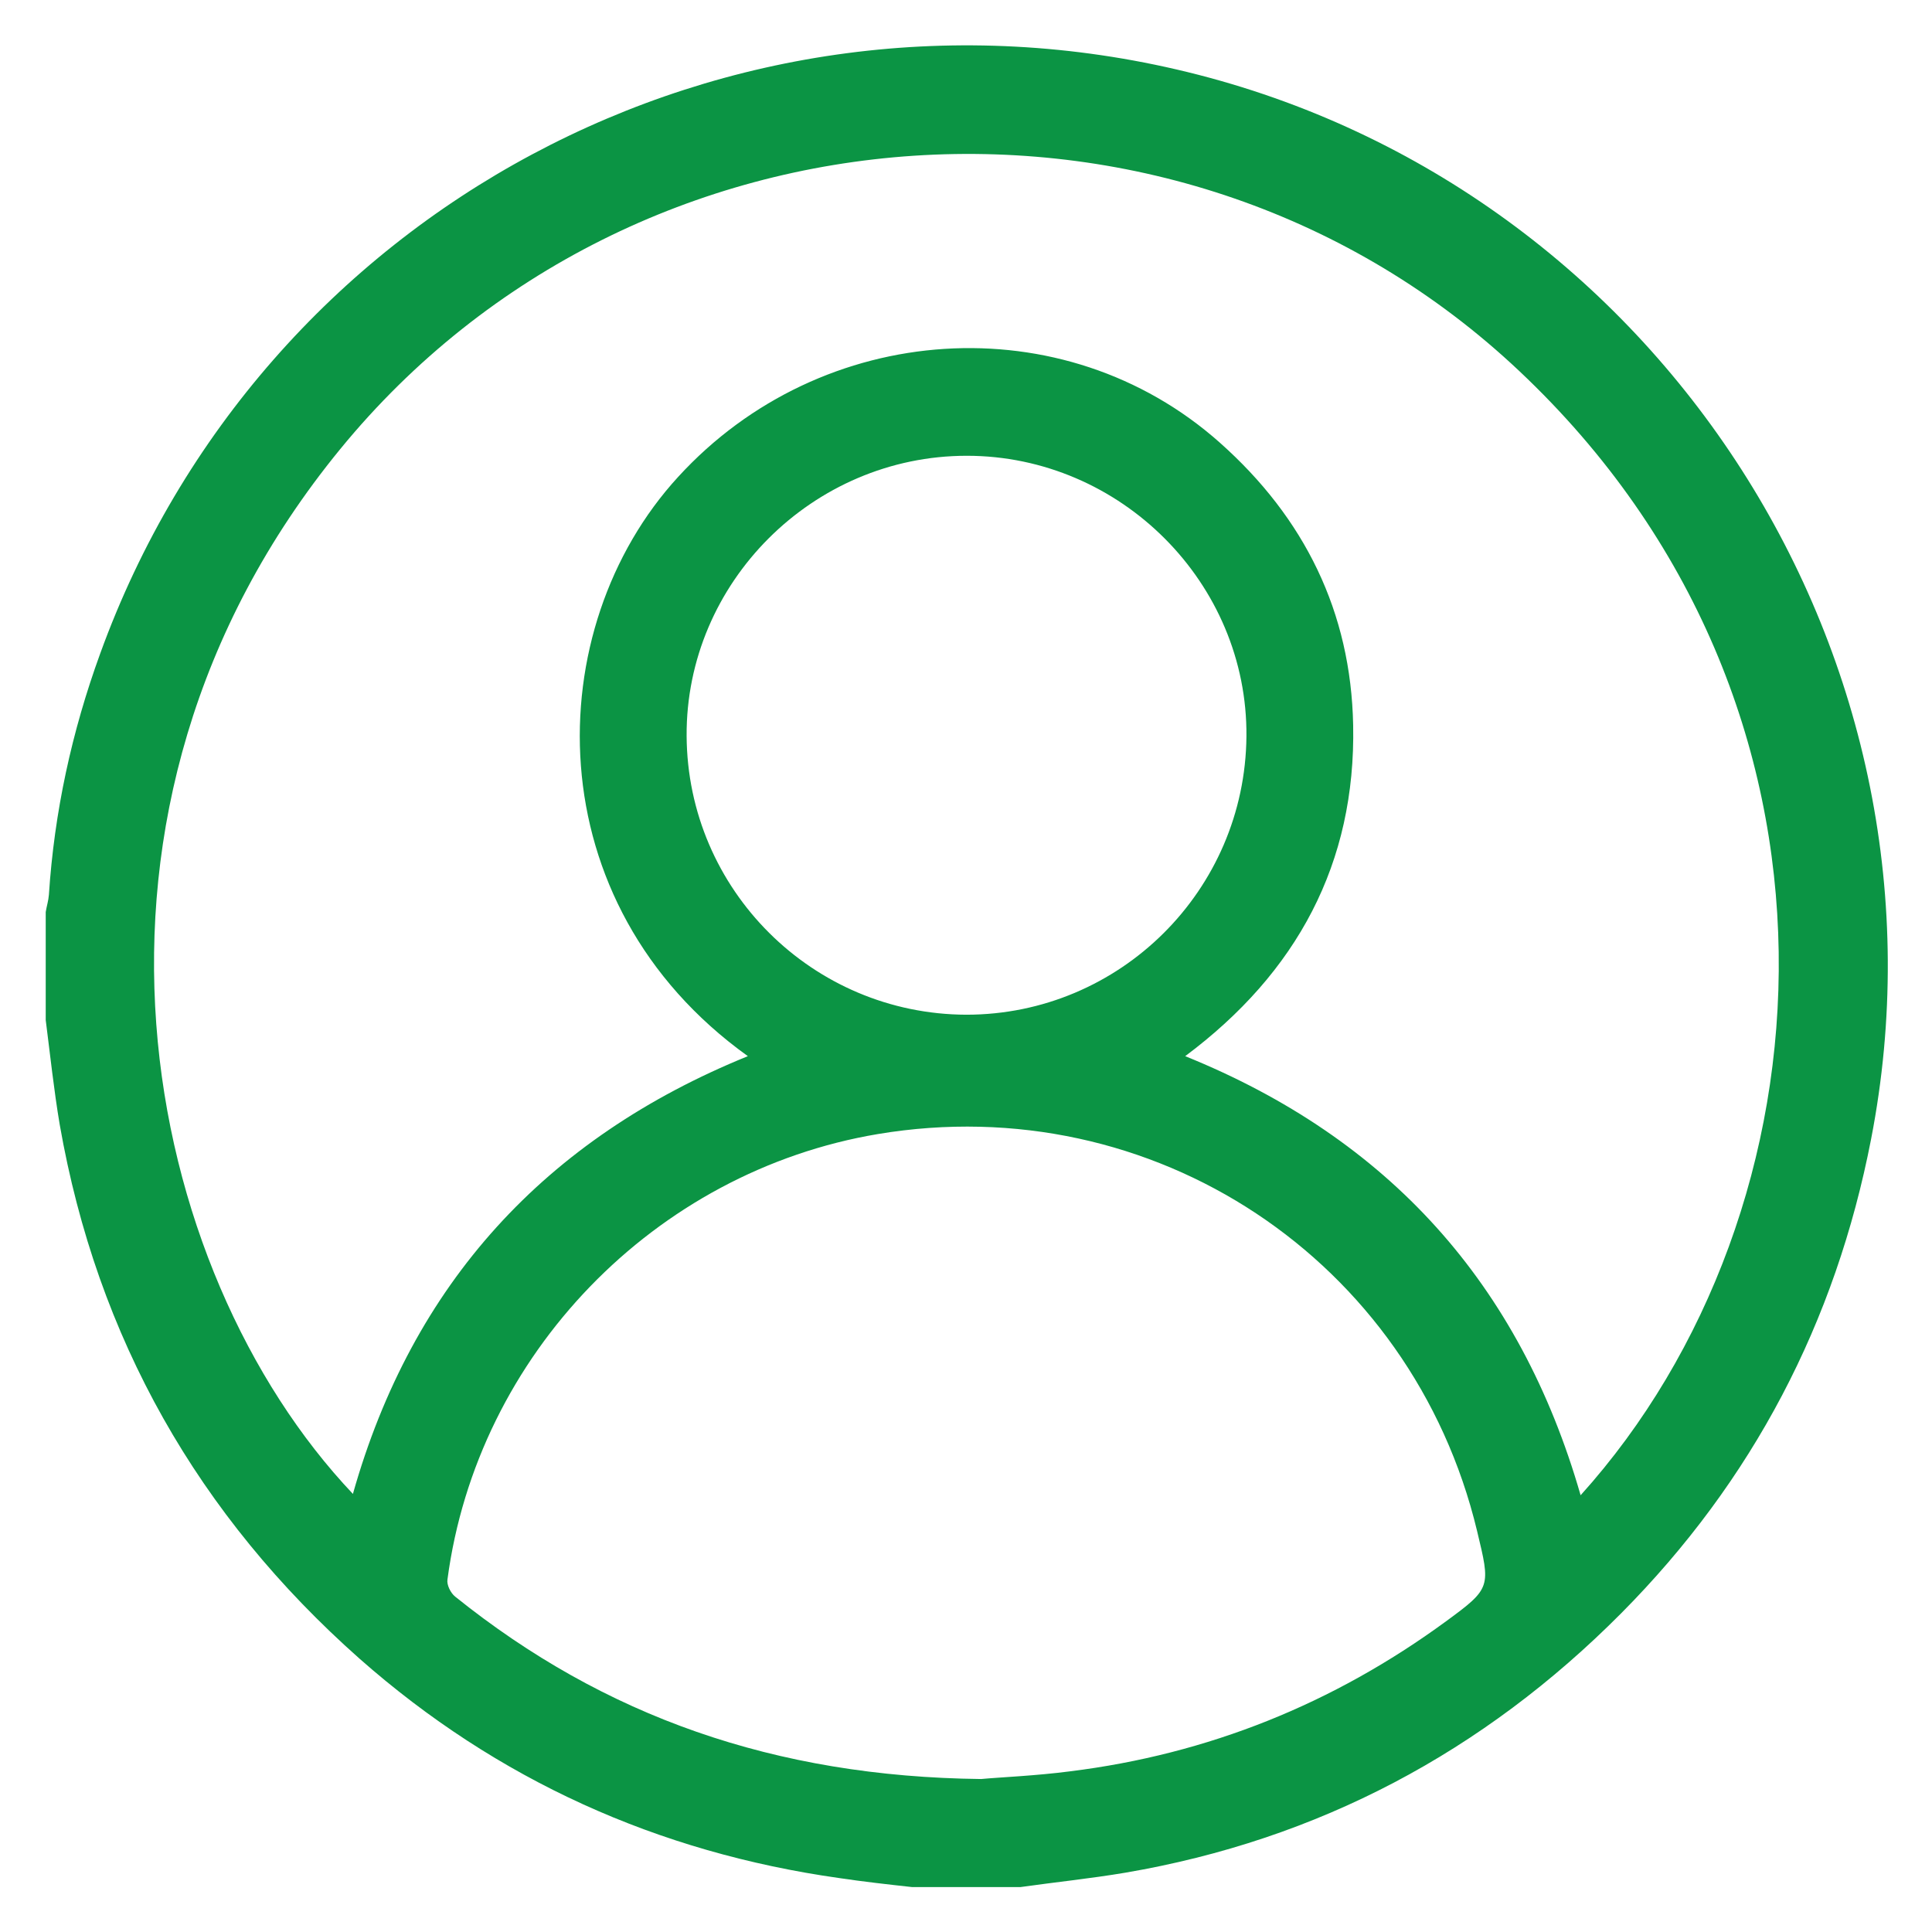 <svg width="33" height="33" viewBox="0 0 33 33" fill="none" xmlns="http://www.w3.org/2000/svg">
<path d="M17.428 32.233C16.813 32.233 16.198 32.233 15.582 32.233C15.167 32.187 14.751 32.141 14.336 32.079C11.236 31.641 8.489 30.402 6.143 28.333C3.389 25.894 1.658 22.855 1.02 19.209C0.92 18.617 0.858 18.024 0.781 17.424C0.781 16.809 0.781 16.193 0.781 15.578C0.797 15.478 0.827 15.386 0.835 15.286C0.927 13.87 1.227 12.493 1.712 11.162C4.458 3.585 12.451 -0.685 20.283 1.231C28.368 3.208 33.545 11.293 31.96 19.455C31.353 22.586 29.937 25.294 27.691 27.556C25.337 29.925 22.514 31.425 19.221 31.987C18.629 32.087 18.029 32.148 17.428 32.233ZM26.998 25.54C31.368 20.694 31.999 12.039 25.952 6.339C20.198 0.908 10.851 1.515 5.812 7.67C0.743 13.862 2.428 21.717 6.028 25.517C7.043 21.924 9.313 19.447 12.774 18.04C9.128 15.424 9.213 10.731 11.582 8.147C14.036 5.462 18.175 5.193 20.837 7.562C22.283 8.847 23.075 10.454 23.113 12.385C23.16 14.747 22.152 16.616 20.244 18.04C23.721 19.447 25.96 21.932 26.998 25.54ZM16.759 30.387C17.09 30.356 17.682 30.333 18.275 30.256C20.636 29.963 22.775 29.102 24.698 27.694C25.475 27.125 25.46 27.11 25.229 26.148C24.114 21.509 19.69 18.586 14.998 19.37C11.182 20.009 8.151 23.14 7.643 26.979C7.628 27.071 7.697 27.209 7.774 27.271C10.32 29.317 13.236 30.348 16.759 30.387ZM16.505 17.332C19.129 17.332 21.267 15.209 21.29 12.578C21.313 9.962 19.144 7.785 16.513 7.785C13.882 7.785 11.713 9.954 11.728 12.57C11.743 15.201 13.882 17.324 16.505 17.332Z" fill="#0B9444"/>
</svg>
